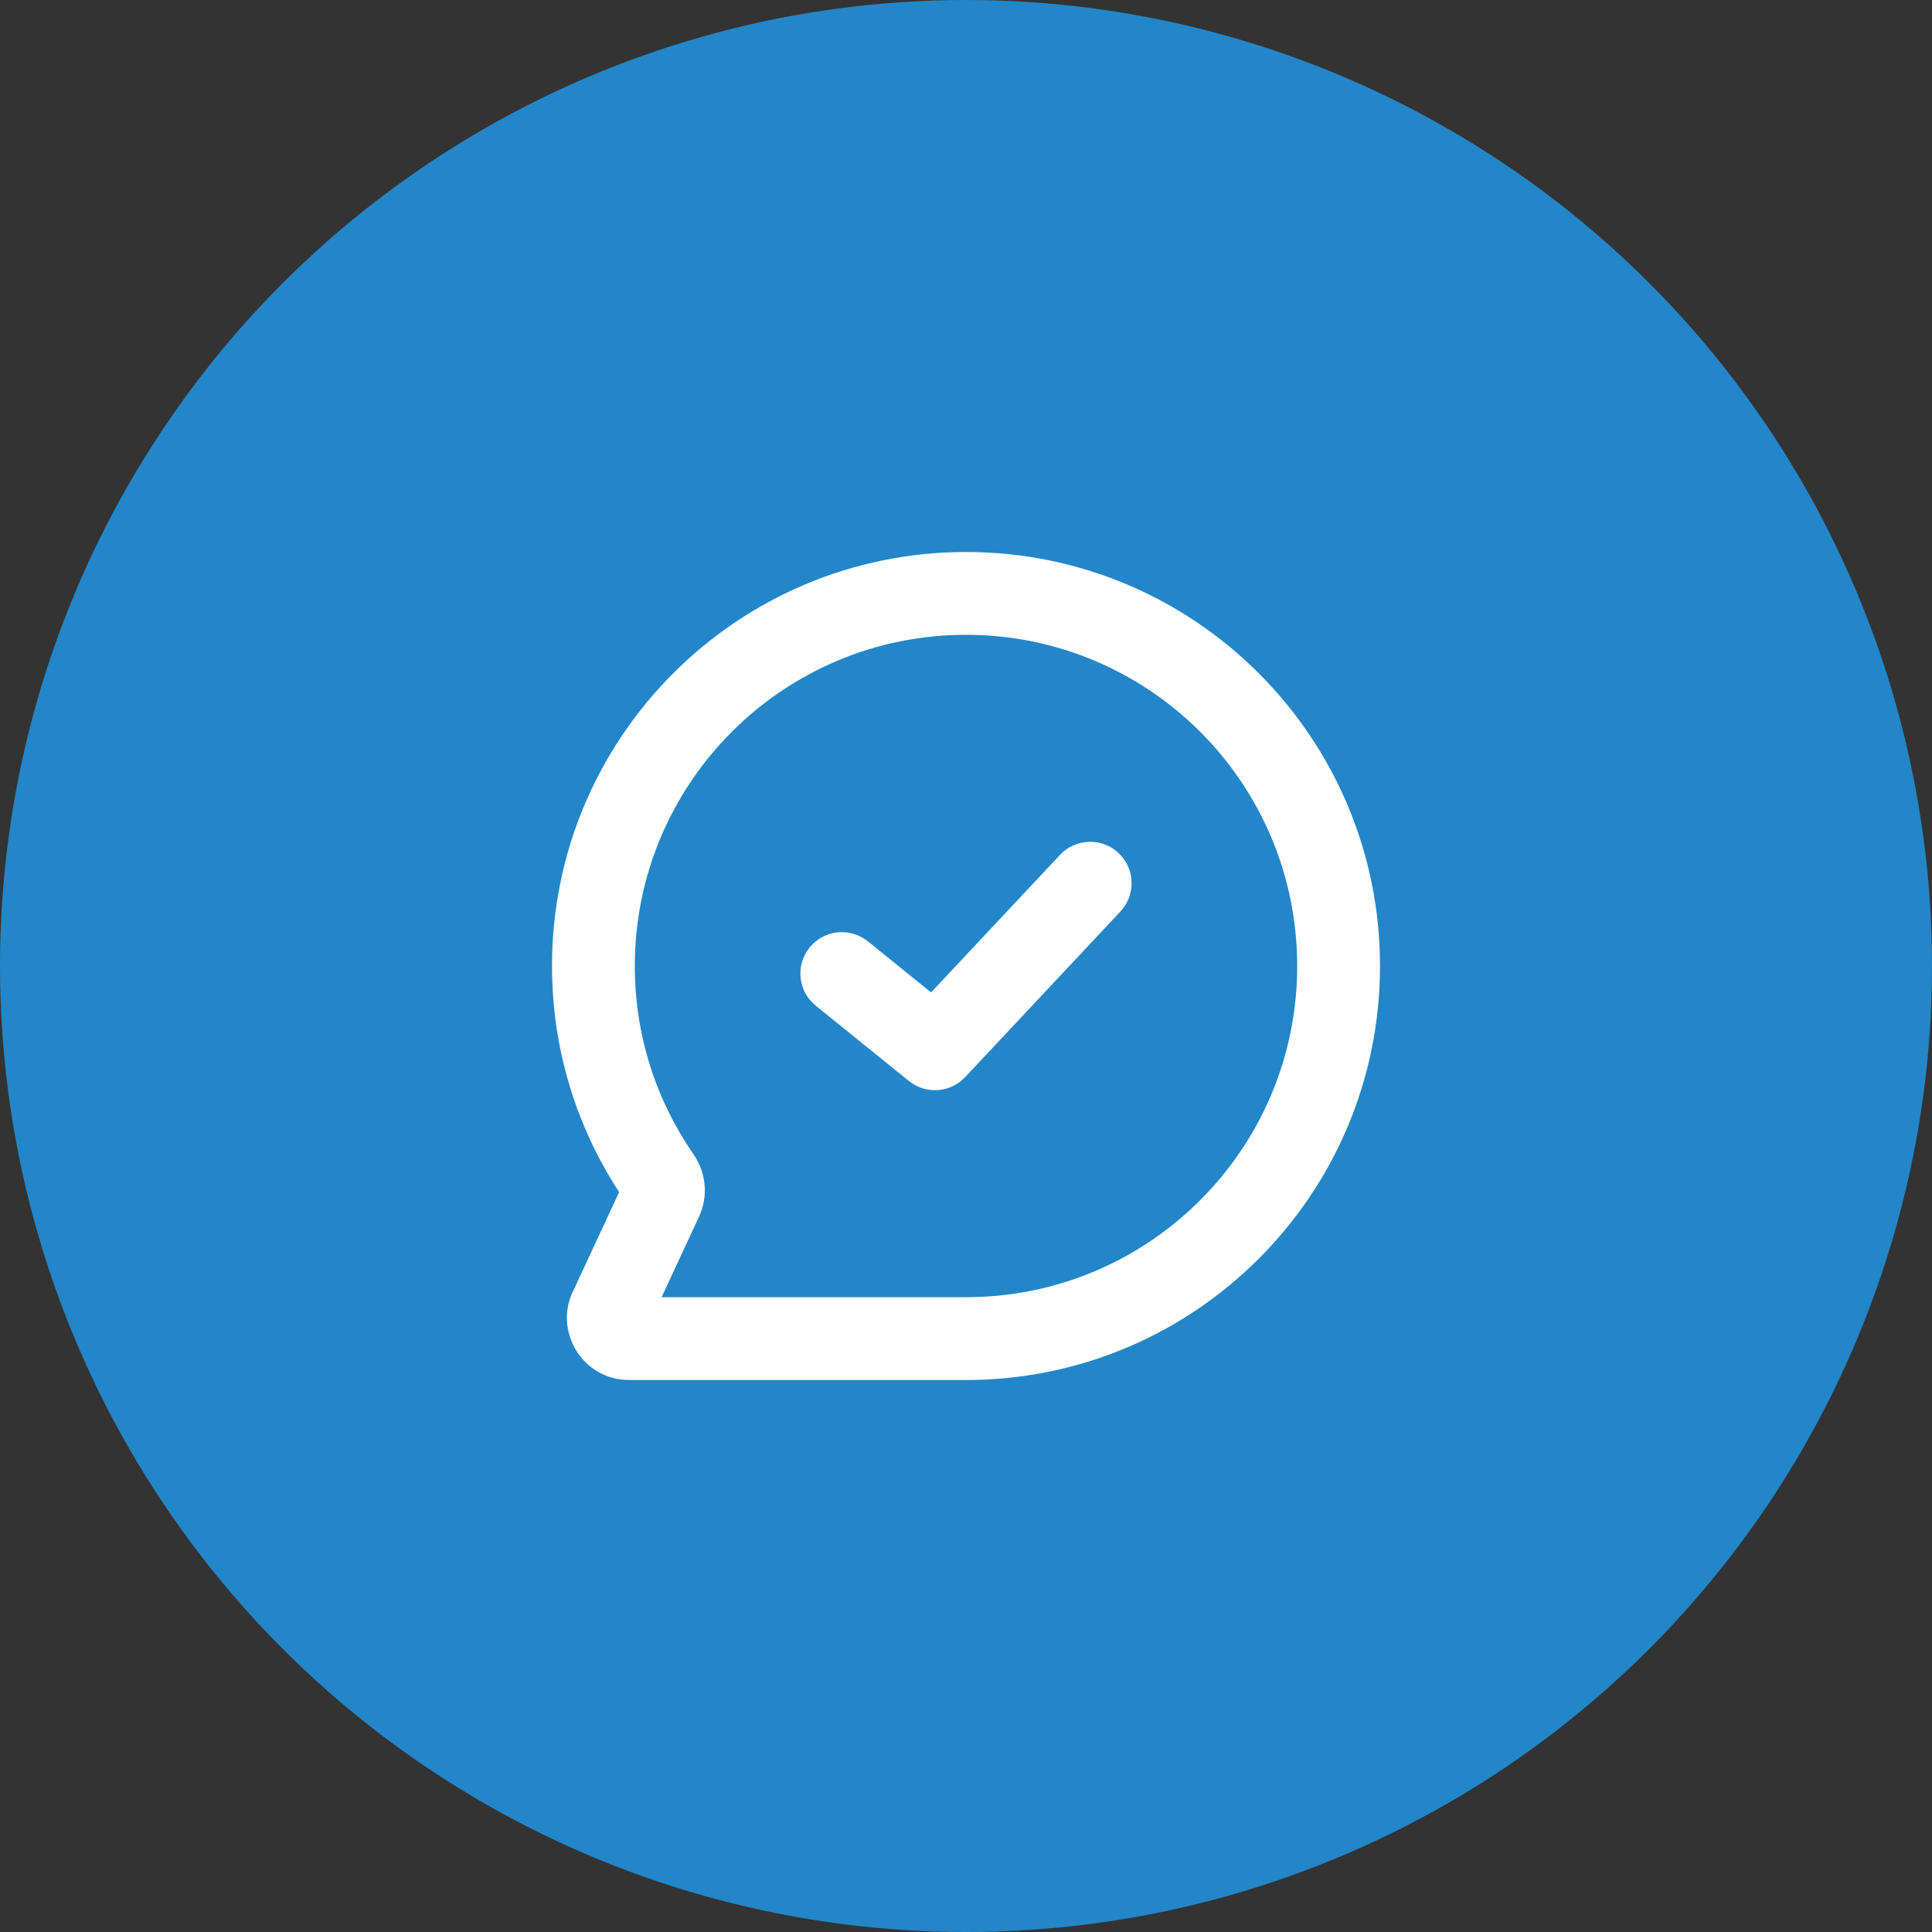 <svg width="70" height="70" viewBox="0 0 70 70" fill="none" xmlns="http://www.w3.org/2000/svg">
<rect x="0" y="0" width="70" height="70" fill="#333333" stroke="none"/>
<circle cx="35" cy="35" r="35" fill="#2386C9"/>
<rect width="36" height="36" transform="translate(17 17)" fill="#2386C9"/>
<path fill-rule="evenodd" clip-rule="evenodd" d="M35 23C28.373 23 23 28.373 23 35C23 37.538 23.786 39.888 25.129 41.825C25.573 42.467 25.68 43.323 25.328 44.08L23.971 47H35C41.627 47 47 41.627 47 35C47 28.373 41.627 23 35 23ZM20 35C20 26.716 26.716 20 35 20C43.284 20 50 26.716 50 35C50 43.284 43.284 50 35 50H22.792C21.091 50 20.015 48.19 20.801 46.702L22.433 43.192C20.894 40.836 20 38.02 20 35Z" fill="white"/>
<path fill-rule="evenodd" clip-rule="evenodd" d="M40.526 30.906C41.13 31.472 41.161 32.422 40.594 33.026L34.969 39.026C34.432 39.599 33.543 39.66 32.932 39.167L29.557 36.439C28.913 35.919 28.813 34.974 29.333 34.33C29.854 33.686 30.798 33.585 31.443 34.106L33.734 35.957L38.406 30.974C38.972 30.37 39.922 30.339 40.526 30.906Z" fill="white"/>
</svg>
